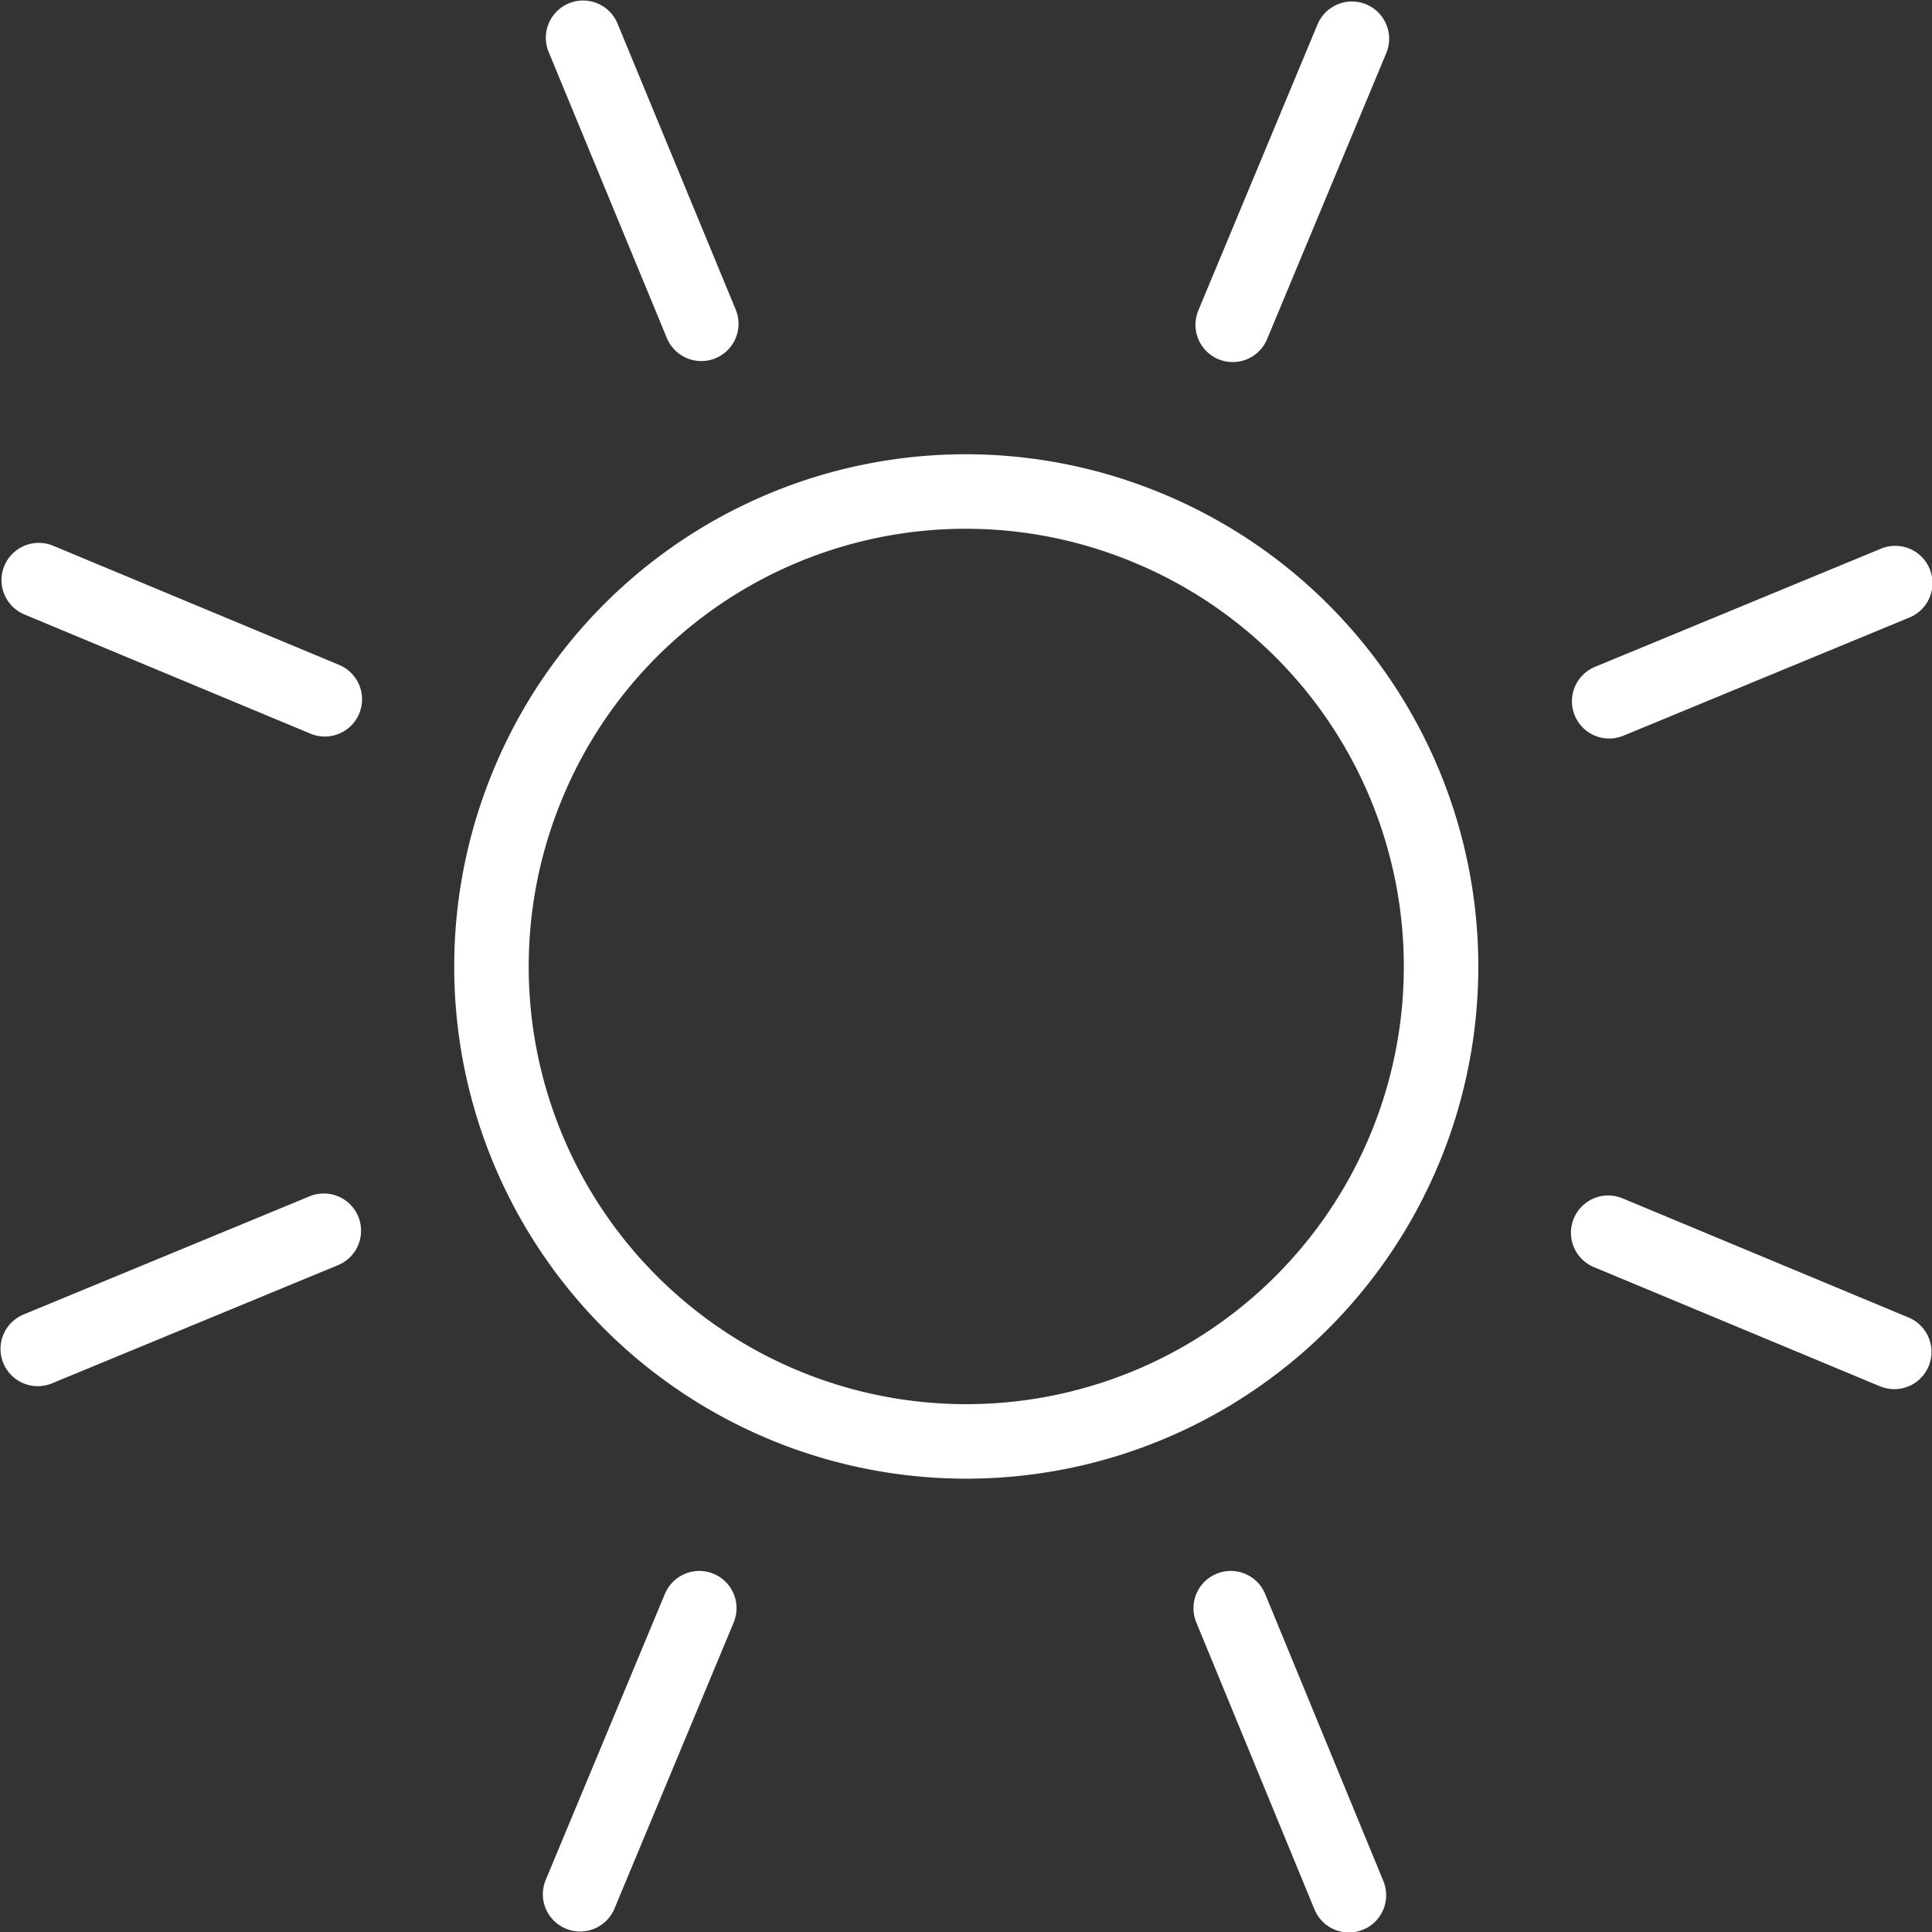 <svg xmlns="http://www.w3.org/2000/svg" viewBox="0 0 19.45 19.45"><rect x="0" y="0" width="19.45" height="19.45" fill="#333333" stroke="none"/><defs><style>.cls-1{fill:none;stroke:#fff;stroke-linecap:round;stroke-linejoin:round;stroke-width:0.75px;}</style></defs><title>Solarium</title><g id="Ebene_2" data-name="Ebene 2"><g id="Ebene_1-2" data-name="Ebene 1"><path class="cls-1" d="M11.52,5.3A4.78,4.78,0,1,1,5.3,7.93,4.77,4.77,0,0,1,11.52,5.3Z"/><line class="cls-1" x1="7.06" y1="3.26" x2="5.87" y2="0.38"/><line class="cls-1" x1="3.27" y1="7.04" x2="0.39" y2="5.84"/><line class="cls-1" x1="3.26" y1="12.39" x2="0.38" y2="13.58"/><line class="cls-1" x1="7.04" y1="16.19" x2="5.84" y2="19.07"/><line class="cls-1" x1="12.39" y1="16.19" x2="13.58" y2="19.08"/><line class="cls-1" x1="16.19" y1="12.41" x2="19.07" y2="13.61"/><line class="cls-1" x1="16.2" y1="7.06" x2="19.08" y2="5.87"/><line class="cls-1" x1="12.41" y1="3.27" x2="13.61" y2="0.39"/></g></g></svg>